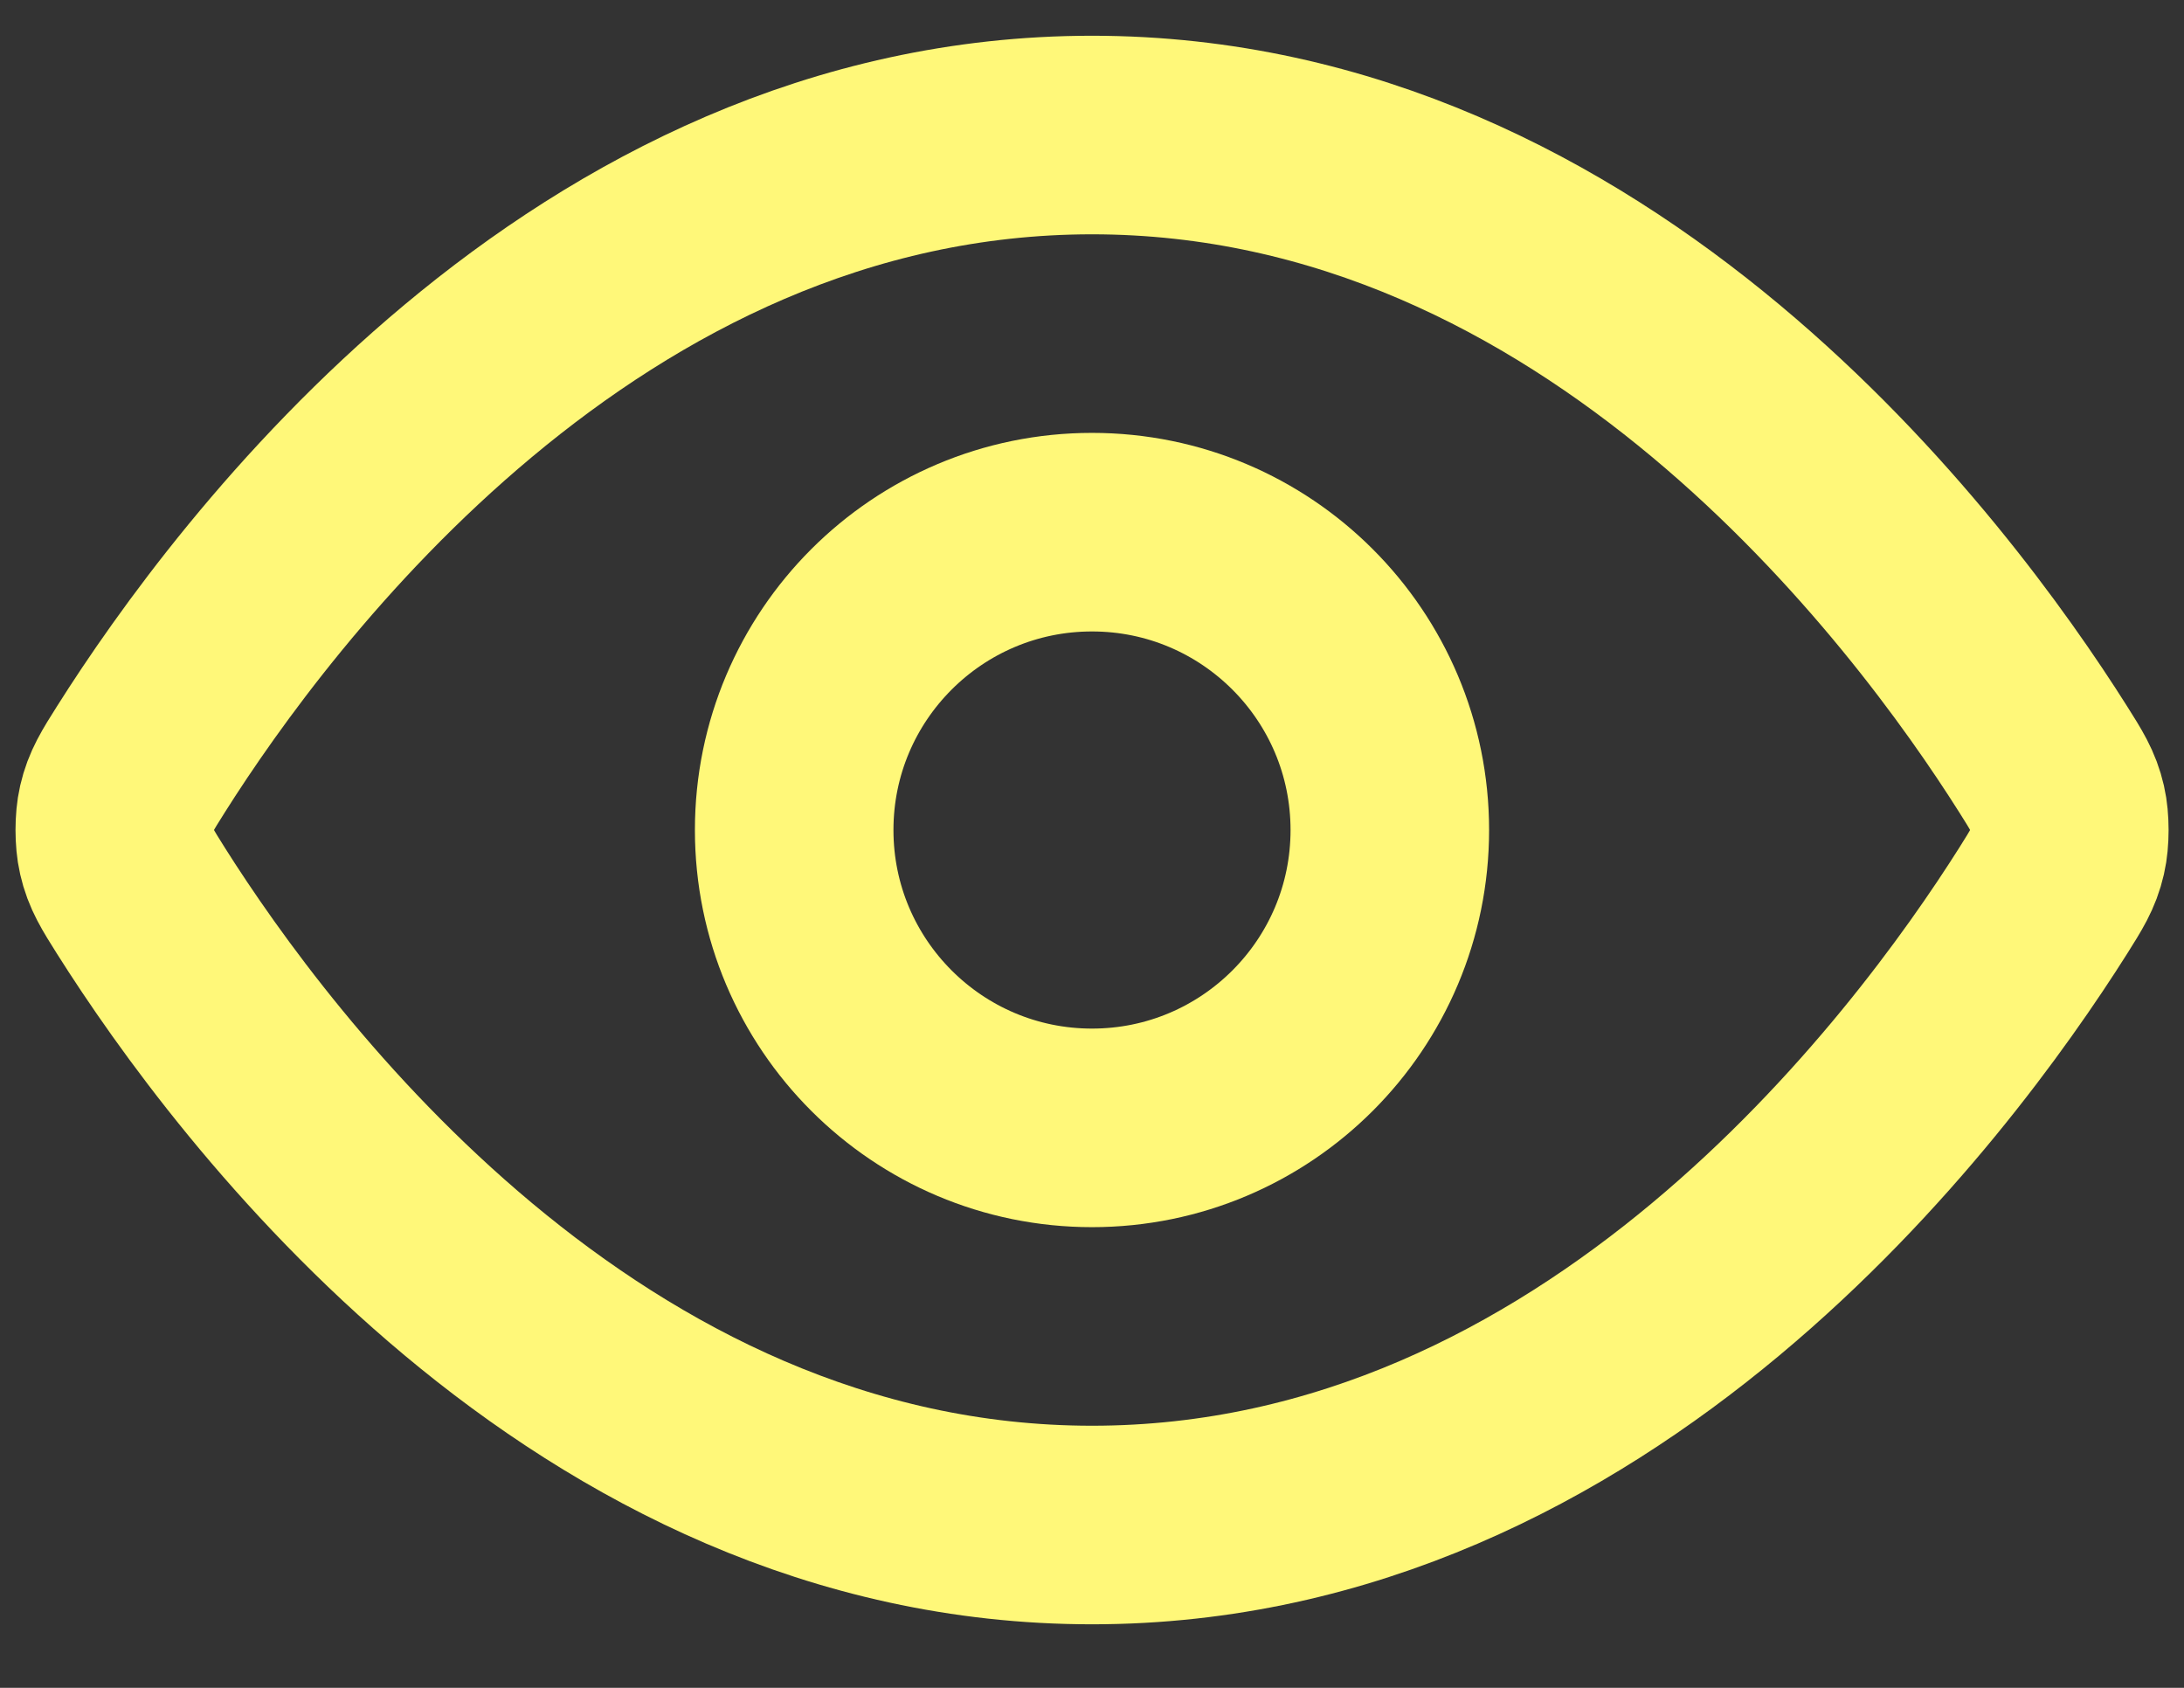 <svg width="22" height="17" viewBox="0 0 22 17" fill="none" xmlns="http://www.w3.org/2000/svg">
<rect x="0" y="0" width="22" height="17" fill="#333333" stroke="none"/>
<path d="M1.42 9.073C1.284 8.857 1.216 8.75 1.178 8.583C1.149 8.458 1.149 8.261 1.178 8.136C1.216 7.97 1.284 7.862 1.42 7.647C2.546 5.865 5.895 1.36 11 1.36C16.105 1.36 19.455 5.865 20.581 7.647C20.717 7.862 20.785 7.97 20.823 8.136C20.852 8.261 20.852 8.458 20.823 8.583C20.785 8.75 20.717 8.857 20.581 9.073C19.455 10.855 16.105 15.36 11 15.36C5.895 15.36 2.546 10.855 1.42 9.073Z" stroke="#FFF879" stroke-width="2" stroke-linecap="round" stroke-linejoin="round"/>
<path d="M11 11.36C12.657 11.36 14 10.017 14 8.36C14 6.703 12.657 5.36 11 5.36C9.344 5.36 8 6.703 8 8.36C8 10.017 9.344 11.36 11 11.36Z" stroke="#FFF879" stroke-width="2" stroke-linecap="round" stroke-linejoin="round"/>
</svg>

